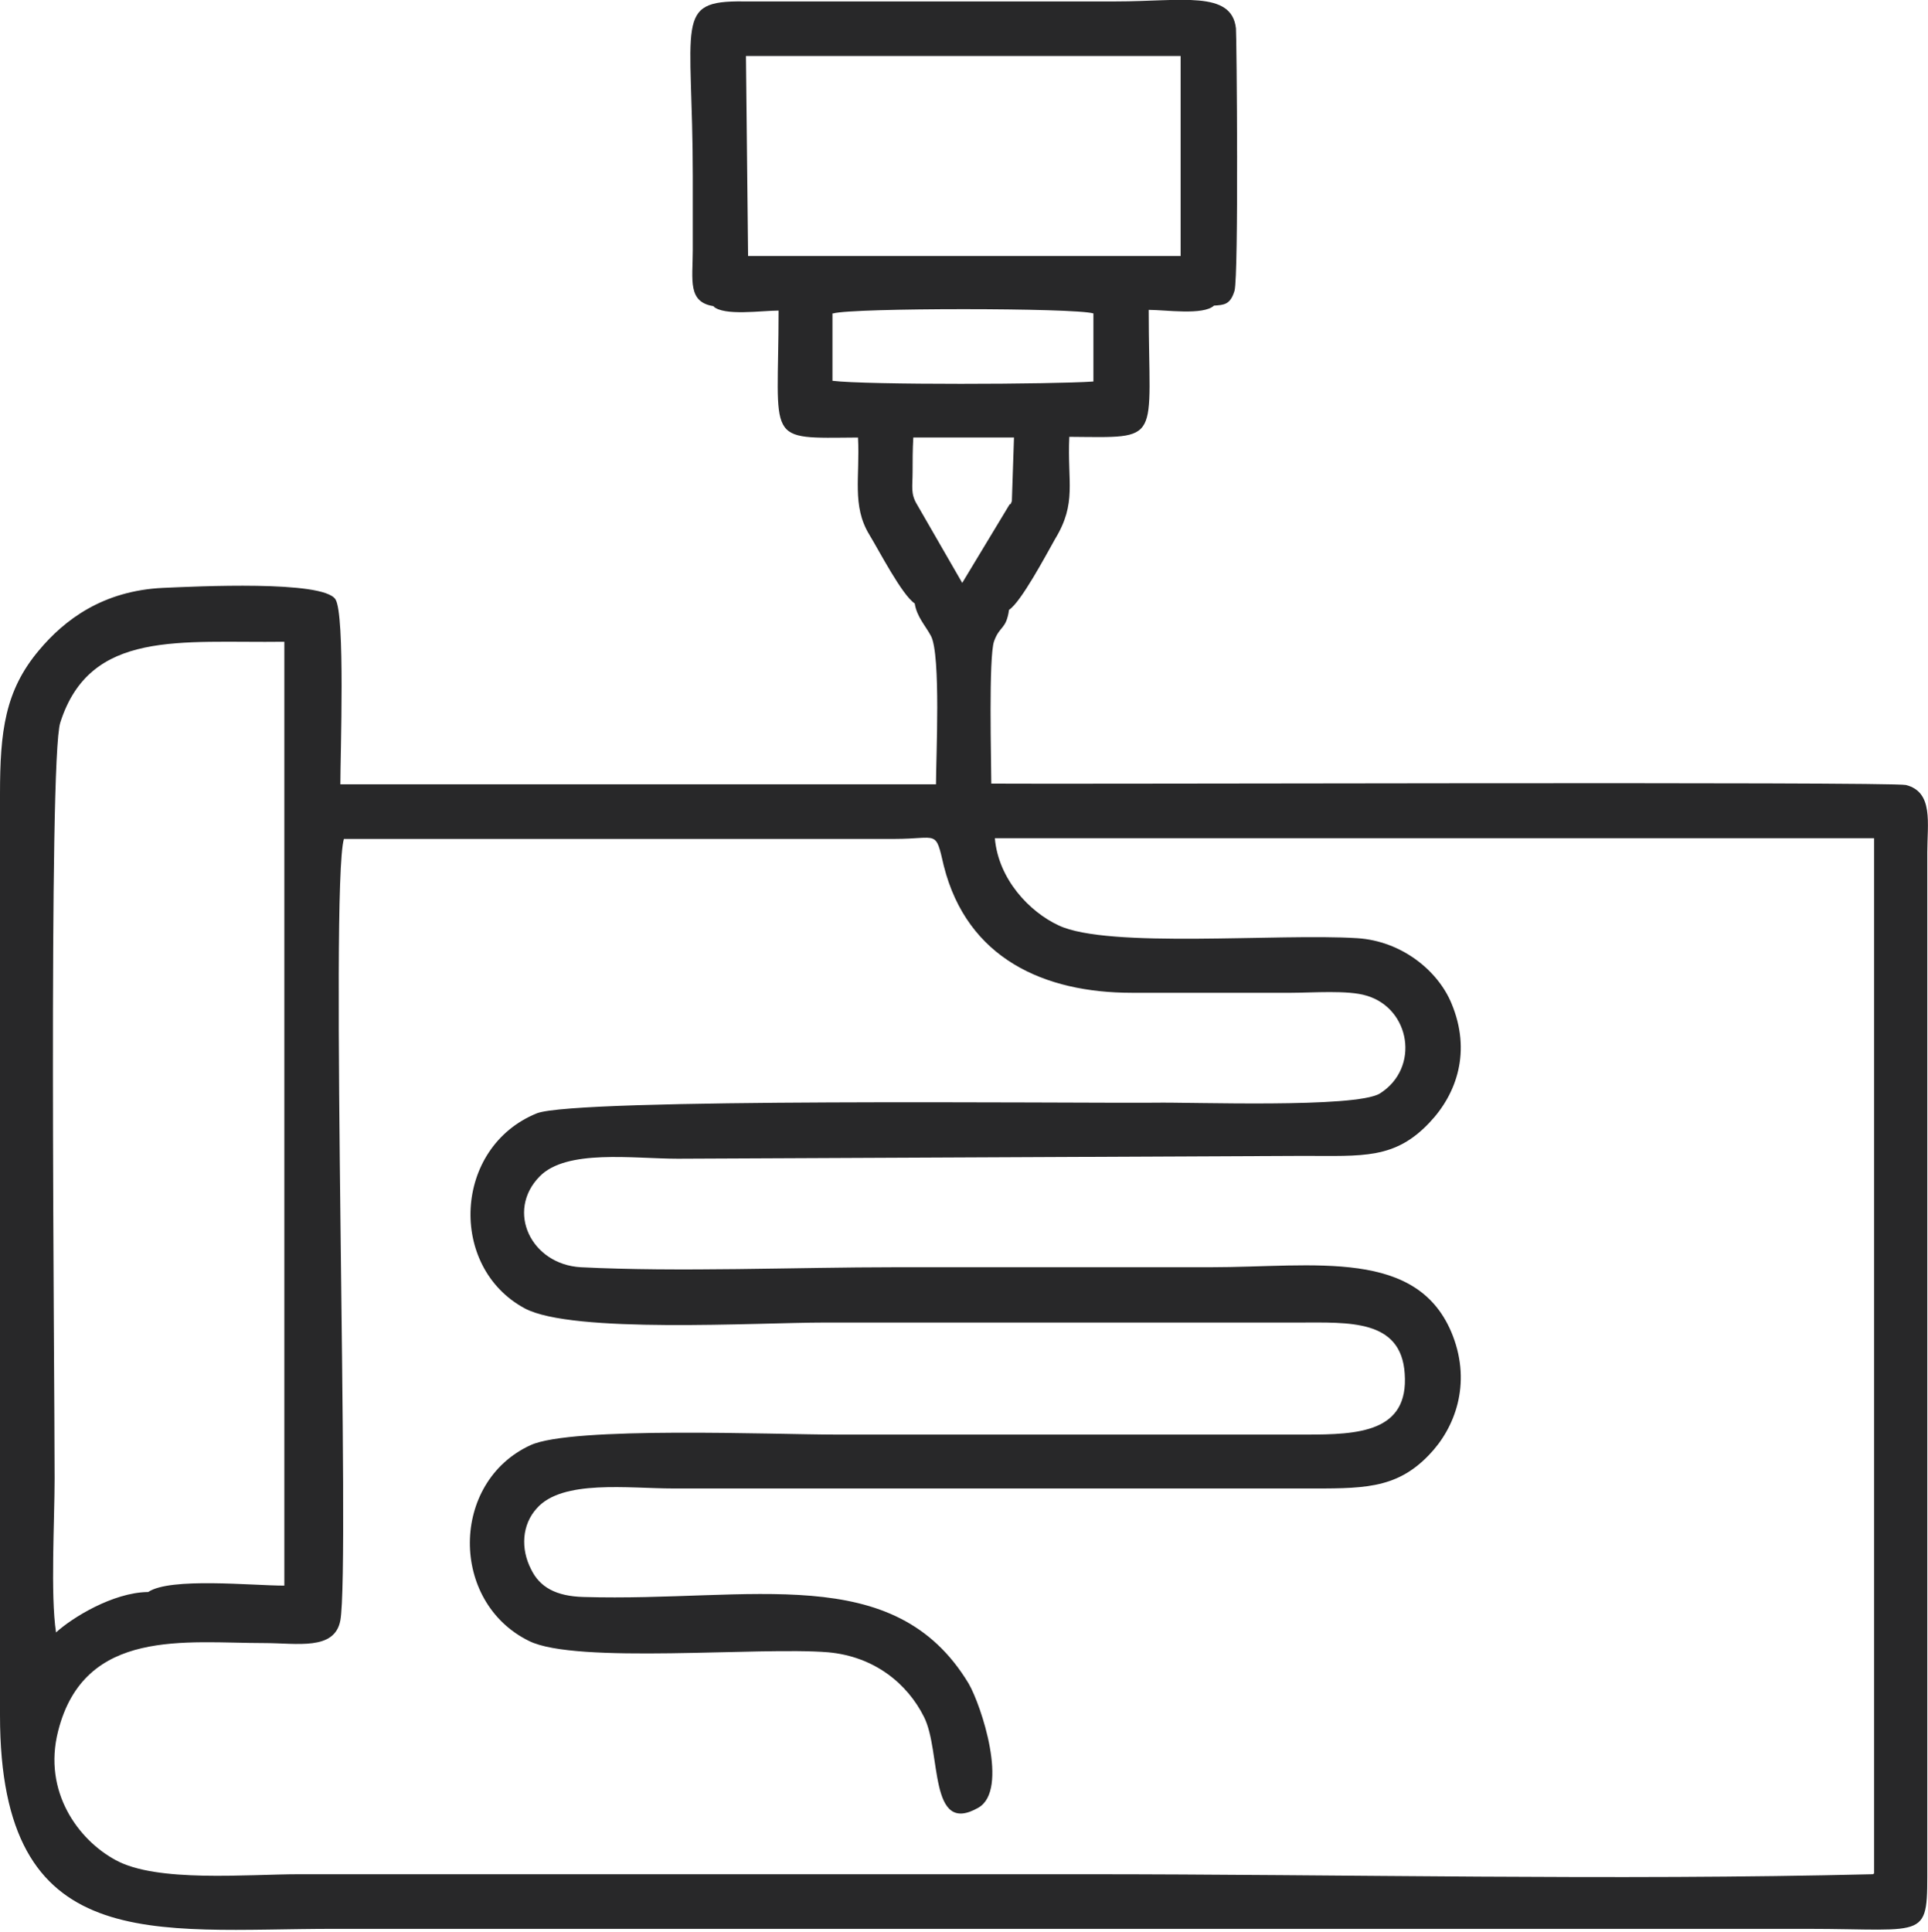 <?xml version="1.0" encoding="UTF-8"?>
<!DOCTYPE svg PUBLIC "-//W3C//DTD SVG 1.1//EN" "http://www.w3.org/Graphics/SVG/1.1/DTD/svg11.dtd">
<!-- Creator: CorelDRAW 2019 (64-Bit) -->
<svg xmlns="http://www.w3.org/2000/svg" xml:space="preserve" width="0.545in" height="0.546in" version="1.1" style="shape-rendering:geometricPrecision; text-rendering:geometricPrecision; image-rendering:optimizeQuality; fill-rule:evenodd; clip-rule:evenodd"
viewBox="0 0 27.19 27.22"
 xmlns:xlink="http://www.w3.org/1999/xlink"
 xmlns:xodm="http://www.corel.com/coreldraw/odm/2003">
 <defs>
  <style type="text/css">
   <![CDATA[
    .fil0 {fill:#282829}
   ]]>
  </style>
 </defs>
 <g id="Layer_x0020_1">
  <path class="fil0" d="M2.08 22.44c-0.49,0.01 -1.06,0.36 -1.29,0.57 -0.08,-0.53 -0.02,-1.58 -0.02,-2.17 0,-1.57 -0.09,-10.14 0.08,-10.66 0.42,-1.32 1.7,-1.12 3.16,-1.14l-0 13.31c-0.45,-0 -1.61,-0.12 -1.92,0.09zm12.16 -15.34l-0.67 1.11 -0.64 -1.11c-0.09,-0.15 -0.06,-0.25 -0.06,-0.45 0,-0.16 -0,-0.32 0.01,-0.49l1.42 0 -0.03 0.9c-0,-0.01 -0.01,0.03 -0.02,0.04zm-2.49 -2.69c0.27,-0.08 3.41,-0.08 3.67,0l0 0.96c-0.56,0.04 -3.2,0.05 -3.68,-0.01l0 -0.53 0 -0.42zm-1.69 -0.1c0.15,0.14 0.68,0.06 0.92,0.06 0,1.88 -0.21,1.8 1.12,1.79 0.03,0.55 -0.09,0.96 0.16,1.37 0.14,0.23 0.46,0.85 0.64,0.97 0.03,0.19 0.15,0.31 0.23,0.46 0.14,0.27 0.07,1.72 0.07,2.09l-8.4 0c-0,-0.41 0.07,-2.4 -0.07,-2.61 -0.18,-0.27 -1.96,-0.18 -2.43,-0.16 -0.85,0.04 -1.39,0.45 -1.75,0.88 -0.48,0.57 -0.55,1.14 -0.55,2.03l0 12.99c-0,3.41 2.16,3.01 4.71,3.01l20.77 0c1.75,0 1.7,0.18 1.7,-0.93l0 -14.25c0,-0.41 0.09,-0.85 -0.3,-0.95 -0.21,-0.05 -11.92,-0.01 -12.9,-0.02 0,-0.28 -0.04,-1.8 0.04,-2.01 0.08,-0.22 0.17,-0.16 0.21,-0.44 0.17,-0.11 0.52,-0.77 0.65,-1 0.31,-0.51 0.17,-0.8 0.2,-1.44 1.33,0.01 1.12,0.1 1.12,-1.79 0.24,0 0.77,0.08 0.92,-0.06 0.14,-0.01 0.23,-0.01 0.29,-0.21 0.06,-0.22 0.03,-3.6 0.02,-3.7 -0.06,-0.54 -0.77,-0.38 -1.69,-0.38l-5.26 -0c-0.98,-0.01 -0.71,0.28 -0.71,2.47 0,0.35 0,0.69 -0,1.04 -0,0.42 -0.08,0.74 0.31,0.79zm0.46 -3.53l6.13 -0 0 2.82 -6.1 0 -0.03 -2.82zm15.89 25.64c-3.67,0.09 -7.44,0 -11.12,0 -3.69,0 -7.38,0 -11.07,0 -0.74,0 -2.01,0.12 -2.59,-0.2 -0.52,-0.28 -1.03,-0.96 -0.81,-1.82 0.37,-1.46 1.8,-1.24 2.91,-1.24 0.46,0 0.99,0.11 1.07,-0.32 0.14,-0.77 -0.15,-10.32 0.05,-11.02l7.77 -0c0.61,-0 0.57,-0.14 0.69,0.38 0.33,1.31 1.42,1.79 2.65,1.79 0.75,-0 1.5,-0 2.25,-0 0.3,0 0.8,-0.04 1.06,0.04 0.62,0.18 0.76,1.02 0.19,1.38 -0.34,0.21 -2.69,0.12 -3.17,0.13 -1.17,0.01 -8.17,-0.07 -8.72,0.15 -1.18,0.48 -1.25,2.17 -0.17,2.75 0.67,0.36 3.28,0.2 4.23,0.2l6.69 0c0.7,0 1.44,-0.05 1.49,0.72 0.06,0.83 -0.66,0.86 -1.39,0.86l-6.63 0c-0.86,0 -3.73,-0.12 -4.31,0.15 -1.13,0.52 -1.14,2.21 -0.02,2.76 0.66,0.33 3.26,0.08 4.22,0.16 0.66,0.06 1.12,0.45 1.35,0.91 0.25,0.49 0.06,1.69 0.77,1.28 0.43,-0.25 0.04,-1.44 -0.14,-1.75 -1.05,-1.74 -3.06,-1.15 -5.43,-1.22 -0.39,-0.01 -0.62,-0.14 -0.74,-0.39 -0.15,-0.29 -0.13,-0.63 0.08,-0.86 0.36,-0.41 1.29,-0.28 1.93,-0.28 2.96,0 5.92,-0 8.88,0 0.82,0 1.3,0.02 1.77,-0.47 0.37,-0.38 0.6,-1 0.34,-1.68 -0.48,-1.25 -1.95,-0.97 -3.42,-0.97 -1.48,0 -2.96,0 -4.44,0 -1.42,0 -3.05,0.07 -4.44,-0 -0.7,-0.04 -1.06,-0.79 -0.58,-1.28 0.38,-0.39 1.32,-0.25 1.95,-0.25l8.82 -0.04c0.84,-0 1.29,0.05 1.78,-0.47 0.39,-0.41 0.59,-1.01 0.31,-1.68 -0.19,-0.46 -0.7,-0.88 -1.33,-0.92 -1.11,-0.07 -3.51,0.15 -4.21,-0.18 -0.41,-0.19 -0.85,-0.65 -0.9,-1.23l12.4 0 -0 14.6z"/>
 </g>
</svg>
